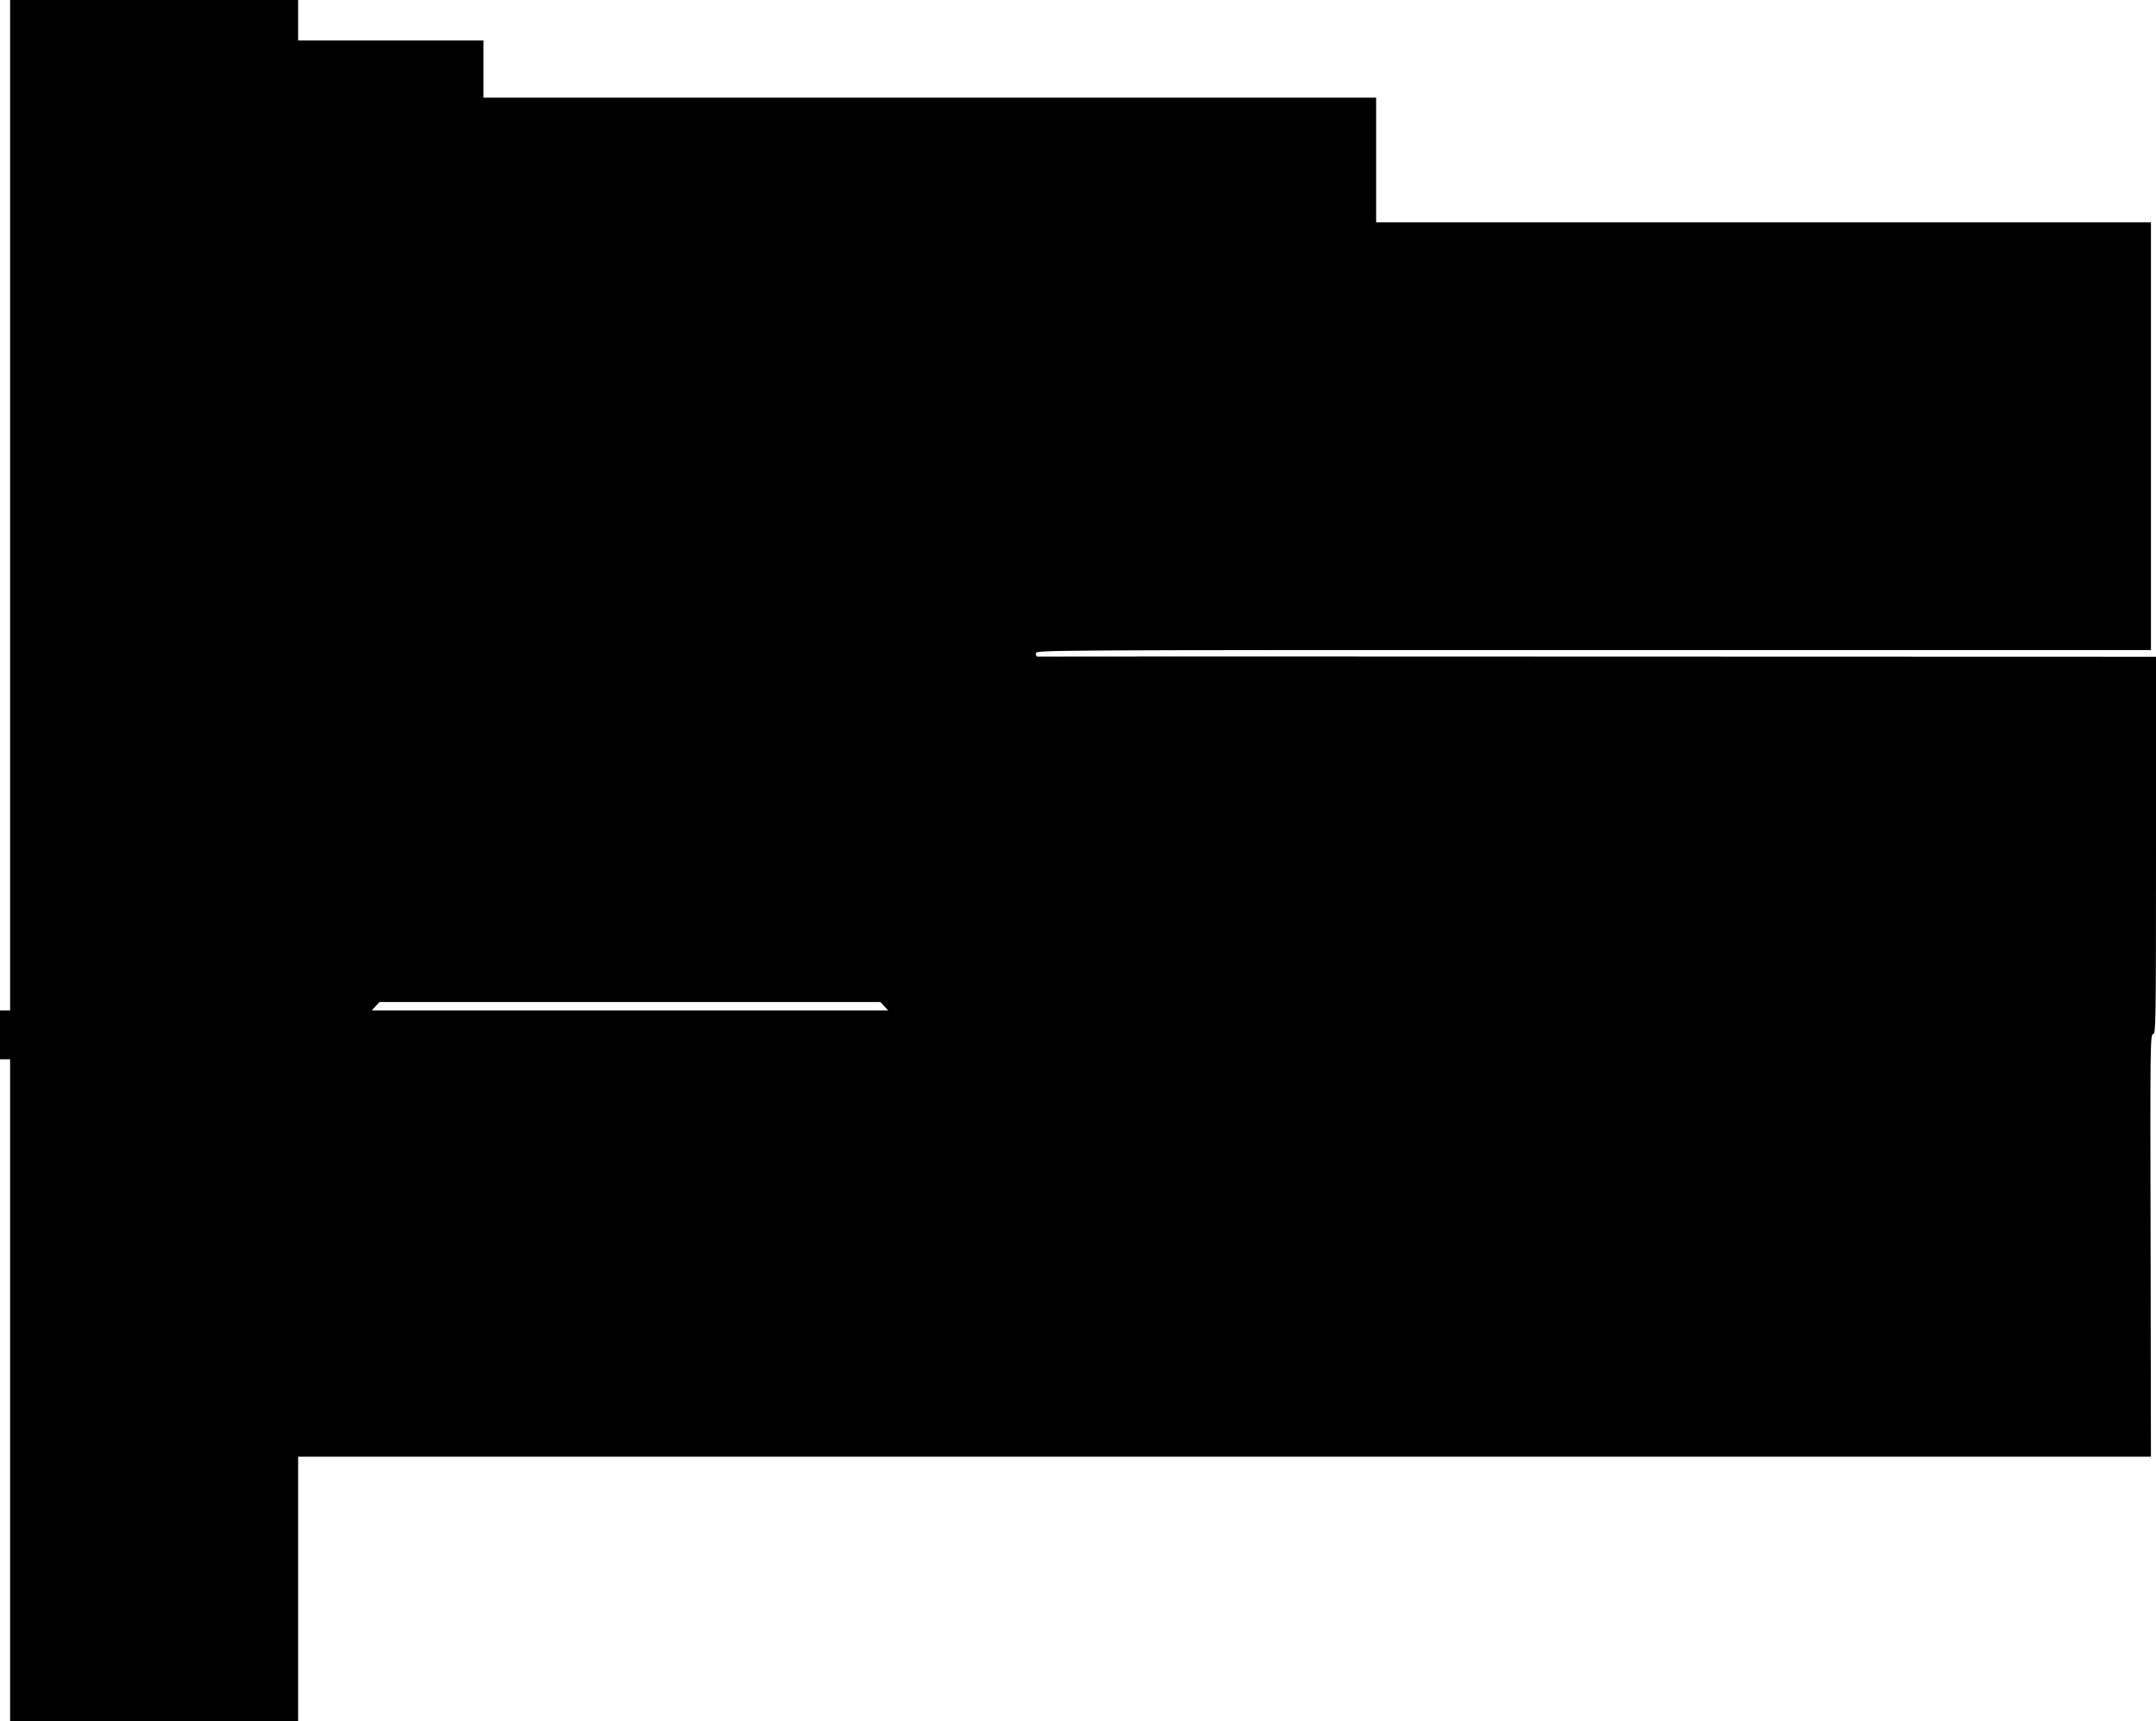 <?xml version="1.0" standalone="no"?>
<!DOCTYPE svg PUBLIC "-//W3C//DTD SVG 20010904//EN"
 "http://www.w3.org/TR/2001/REC-SVG-20010904/DTD/svg10.dtd">
<svg version="1.0" xmlns="http://www.w3.org/2000/svg"
 width="1280pt" height="1022pt" viewBox="0 0 1280 1022"
 preserveAspectRatio="xMidYMid meet">
<g transform="translate(0,1022) scale(0.1,-0.1)"
fill="#000000" stroke="none">
<path d="M60 7220 l0 -3000 -30 0 -30 0 0 -145 0 -145 30 0 30 0 0 -1965 0
-1965 855 0 855 0 0 785 0 785 5500 0 5500 0 -2 1255 c-3 1190 -2 1255 15
1255 16 0 17 60 17 1120 l0 1120 -3317 1 c-1825 1 -3321 1 -3325 0 -5 0 -8 8
-8 19 0 20 7 20 3310 20 l3310 0 0 1270 0 1270 -2300 0 -2300 0 0 370 0 370
-2650 0 -2650 0 0 170 0 170 -550 0 -550 0 0 120 0 120 -855 0 -855 0 0 -3000z
m5190 -2975 l23 -25 -1533 0 -1533 0 23 25 23 25 1487 0 1487 0 23 -25z"/>
</g>
</svg>
